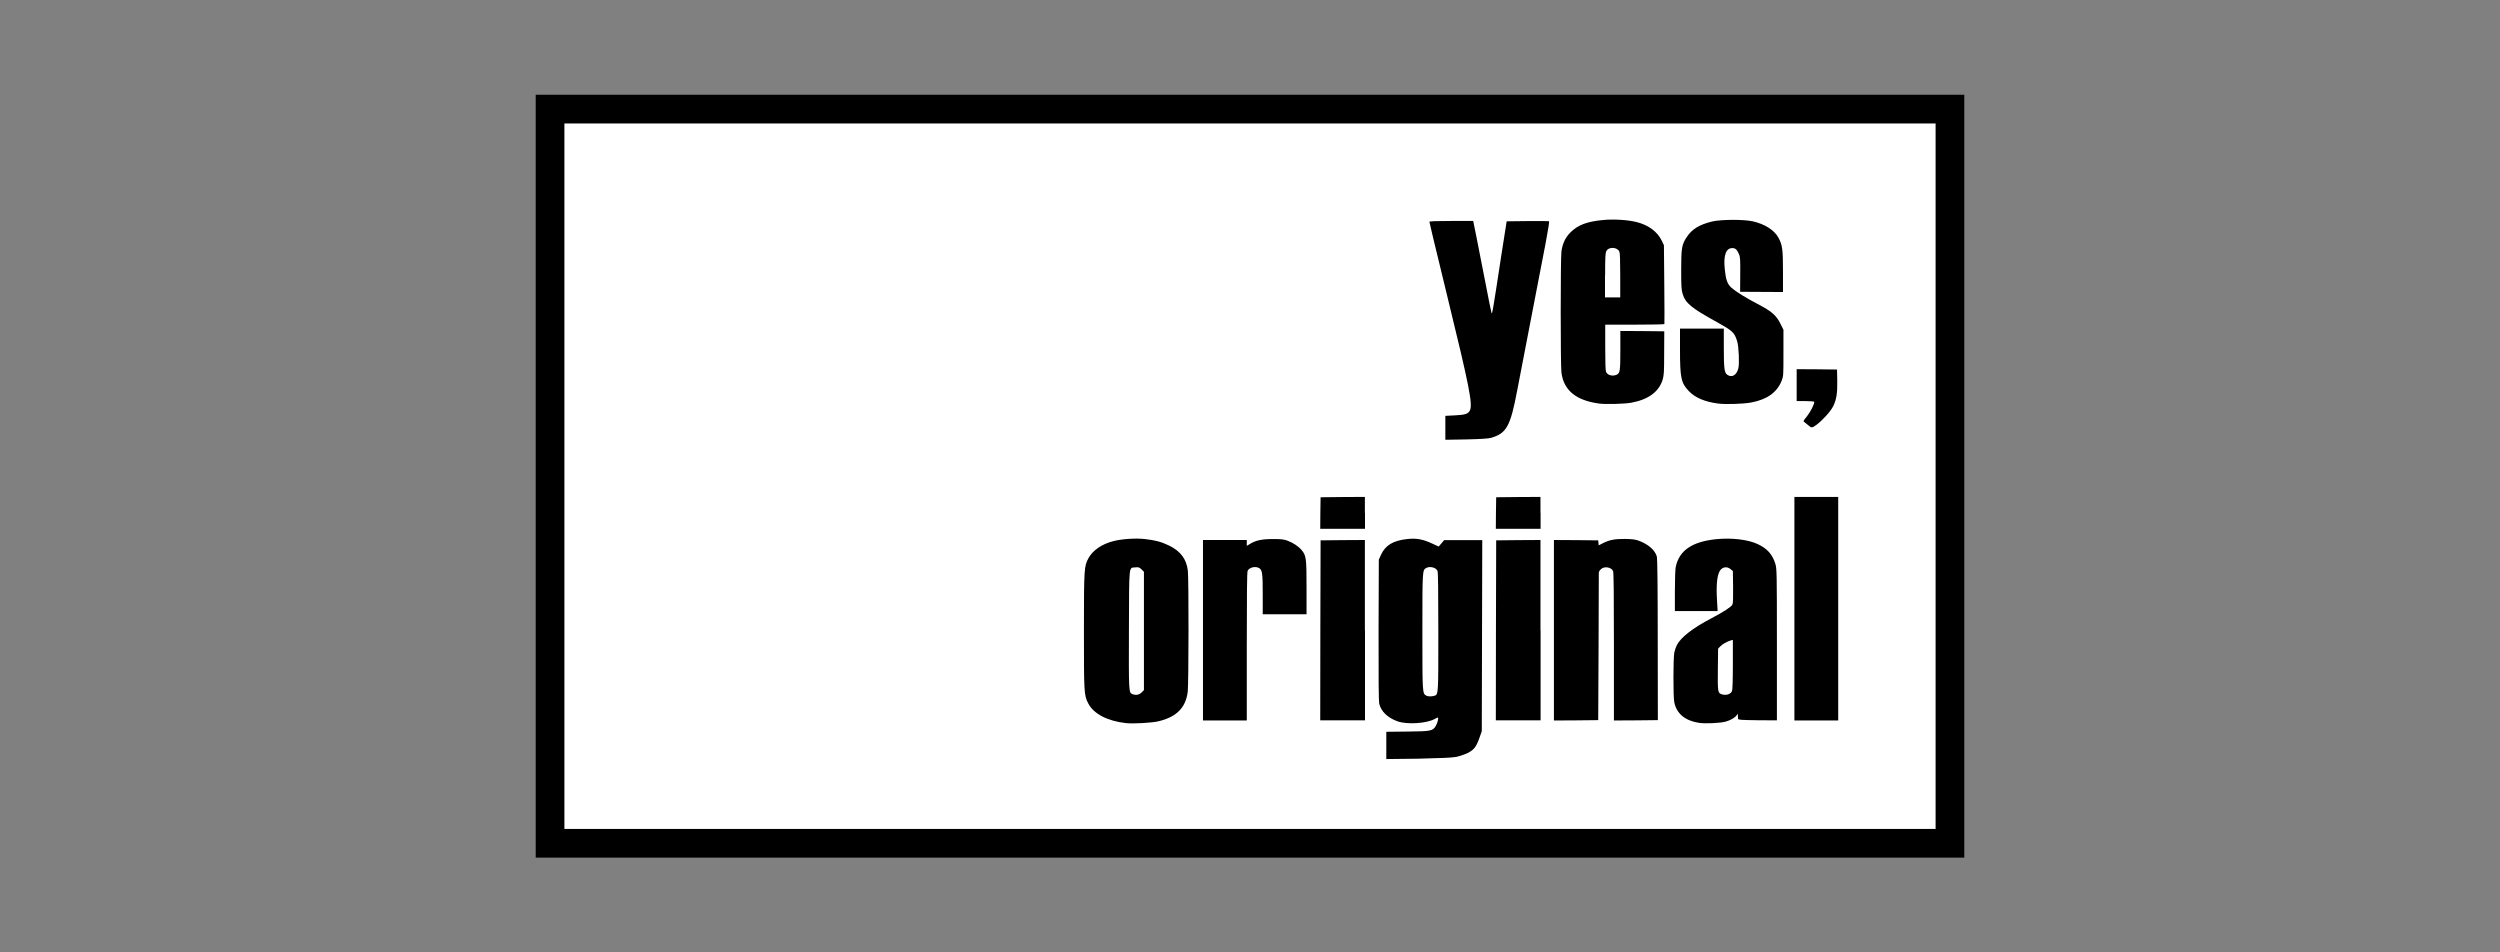 <svg xmlns="http://www.w3.org/2000/svg" xml:space="preserve" width="210" height="80" style="enable-background:new 0 0 210 80"><rect width="100%" height="100%" fill="#808080" stroke="none"/><style>.st0{fill:#fff}</style><g id="Layer_1"><path d="M45 40V7.96h120v64.08H45V40zm117.39 0V10.57H47.61v58.86h114.78V40z"/><path d="M116.26 62.6v-1.35h1.7c1.76-.01 2.04-.04 2.33-.31.21-.19.15-.21-.22-.11-.23.06-.71.1-1.39.11-.94.01-1.08-.01-1.48-.15-.84-.3-1.39-.85-1.54-1.51-.05-.24-.07-2.23-.05-6.42l.02-6.06.19-.42c.34-.74.96-1.14 1.97-1.29.99-.14 1.81-.05 2.6.3l.39.17.16-.21.15-.2h3.62l-.02 8.23-.02 8.23-.19.54c-.27.78-.47 1.03-.99 1.29-.76.38-1.17.43-4.36.46l-2.87.03V62.6zm4.1-4.37c.03 0 .1-.09.16-.2.09-.17.1-.82.1-4.95 0-3.35-.02-4.81-.07-4.92-.1-.22-.36-.34-.54-.24-.33.17-.33.21-.33 5.16 0 3.83.01 4.67.09 4.85.1.25.29.39.43.34.06-.02.13-.04.16-.04zM94.37 60.94c-1.57-.17-2.72-.78-3.16-1.66-.35-.69-.36-.82-.36-6.28 0-5.51.01-5.63.38-6.31.64-1.17 2.29-1.76 4.62-1.65 2.12.09 3.5.8 4 2.04l.15.38.02 5.07c.01 3.2-.01 5.31-.05 5.7-.15 1.38-.91 2.17-2.43 2.53-.42.11-.84.15-1.73.16-.64.04-1.29.04-1.44.02zm1.41-3.05c.09-.13.11-.72.11-4.9v-4.75l-.19-.19c-.16-.15-.23-.18-.36-.13-.32.11-.32.07-.32 5.09 0 4.04.01 4.74.1 4.91.15.29.43.28.66-.03zM142.49 60.91c-1.17-.18-1.88-.77-2.08-1.72-.1-.48-.1-4.12 0-4.59.21-.97.93-1.67 2.71-2.66l.74-.41H140.47v-1.88c0-1.12.03-2.01.07-2.23.36-1.7 2.03-2.51 4.99-2.38 2.22.09 3.37.73 3.79 2.11.13.42.13.64.13 6.99v6.56h-1.8c-1.14 0-1.82-.03-1.85-.07-.03-.05-.09-.04-.19.01-.48.27-2.2.41-3.12.27zm2.79-3.06c.05-.11.07-.78.07-1.97v-1.8l-.25.13c-.14.07-.33.21-.42.31-.17.18-.17.18-.19 1.71-.01 1.04.01 1.58.05 1.68.17.3.6.27.74-.06zm-.15-7.11.23-.22v-1.09c0-1.14-.04-1.32-.31-1.5-.13-.08-.16-.07-.32.08-.27.27-.35.74-.33 1.91.01.57.03 1.09.05 1.16.03.11.05.11.24 0 .12-.07.31-.22.44-.34zM100.84 52.94v-7.78h2.04c1.77 0 2.04.01 2.04.1 0 .13-.01.13.49-.05.58-.2 2.3-.22 2.86-.03.49.17.96.46 1.24.8.42.48.44.66.44 3.38v2.43h-4.08v-1.68c0-1.78-.04-2.05-.33-2.21-.17-.1-.44.02-.54.24-.05.11-.07 1.96-.07 6.36v6.2h-4.08v-7.76zM110.71 52.96l.02-7.76 2.06-.02 2.06-.01v15.56h-4.16l.02-7.77zM125.46 52.96l.02-7.76 2.06-.02 2.06-.01v15.56h-4.16l.02-7.77zM130.34 52.94v-7.78h2.04c1.72 0 2.04.01 2.09.1.05.08.09.08.34-.01.8-.27 2.33-.29 3.06-.03.79.27 1.36.78 1.52 1.34.04.15.07 2.97.07 7.18l.01 6.94-2.05.02-2.05.01v-6.19c0-4.4-.02-6.25-.07-6.36-.11-.25-.38-.35-.57-.21-.09.05-.17.11-.17.12-.01.01-.03 2.85-.05 6.32l-.03 6.3-2.06.02-2.06.01v-7.78zM150.52 51.13v-9.59h4.08v19.18h-4.08v-9.59zM110.71 43.1l.02-1.53 2.06-.02 2.06-.01v3.08h-4.16l.02-1.52zM125.46 43.1l.02-1.53 2.06-.02 2.06-.01v3.08h-4.16l.02-1.52zM121.22 35.92v-1.2l.79-.04c.43-.02.87-.07.97-.12.23-.1.38-.38.38-.66 0-.47-.68-3.49-2-8.92-1.27-5.23-1.48-6.12-1.48-6.36v-.27h4.08l.03.15c.02.08.23 1.17.48 2.43.79 4.06.81 4.17.86 3.99.03-.09.27-1.6.54-3.35l.49-3.18 1.99-.02c1.8-.01 1.99-.01 2.03.09.02.06-.13 1.01-.34 2.1-.21 1.09-.53 2.76-.71 3.69-.18.94-.57 2.98-.87 4.53-.3 1.55-.66 3.44-.81 4.2-.58 3.02-.9 3.62-2.17 4-.25.07-.84.11-2.29.13l-1.96.03v-1.22zM151.58 35.86c-.27-.21-.32-.28-.32-.49-.01-.16.04-.28.13-.36.19-.17.66-.9.66-1.01 0-.07-.14-.09-.67-.09h-.67v-3.08l1.9.01 1.89.02.02 1.11c.02 1.29-.05 1.81-.34 2.37-.22.44-.89 1.18-1.4 1.56-.42.31-.77.3-1.2-.04zM134.13 34.09c-1.96-.27-2.99-1.11-3.18-2.61-.08-.64-.08-9.93 0-10.57.23-1.81 1.71-2.69 4.49-2.69 2.36.01 3.73.57 4.33 1.78l.19.4.03 3.49c.02 1.92.03 3.51.01 3.54-.01.03-1.13.05-2.5.05h-2.47v1.71c0 1.11.03 1.76.07 1.87.15.34.57.34.72-.01.05-.1.07-.74.07-1.8V27.6l2.06.01 2.06.02-.01 2.05c-.02 1.78-.03 2.09-.15 2.45-.32 1.01-1.2 1.64-2.64 1.91-.54.09-2.5.13-3.08.05zm1.78-10.95c0-1.71-.03-1.91-.29-2.02-.21-.09-.36-.03-.48.18-.08.15-.1.52-.1 1.84v1.64h.88v-1.64zM144.15 34.1c-1.13-.14-1.96-.5-2.48-1.05-.66-.7-.74-1.09-.74-3.69V27.4l1.66-.01 1.66-.02-.83-.47c-1.6-.91-2.03-1.29-2.27-2.04-.17-.56-.17-3.88 0-4.44.24-.76.83-1.41 1.6-1.75.74-.33 1.36-.42 2.82-.42 1.56.01 2.08.09 2.85.46.59.28.96.6 1.19 1.03.35.64.39.95.39 3.05v1.93h-1.62c-1.88 0-1.84-.07-.36.7 1.05.54 1.41.88 1.76 1.58l.25.5v2.15c0 2.1-.01 2.16-.15 2.54-.4.98-1.2 1.56-2.53 1.83-.58.1-2.59.16-3.2.08zm1.67-3.34c.25-.87-.13-2.53-.65-2.88l-.15-.09v1.43c0 1.52.05 1.87.29 2.04.14.1.15.09.29-.07.09-.1.19-.29.22-.43zm.17-7.47c.06-1.2-.07-1.92-.39-2.19-.15-.13-.38.11-.48.5-.1.4-.03 1.29.13 1.77.09.27.52.8.64.8.04.01.08-.39.1-.88z"/><path d="M47.41 40V10.37h115.18v59.26H47.41V40zm74.91 23.58c.29-.06.73-.21.97-.33.52-.26.72-.52.99-1.29l.19-.54.02-8.02.02-8.03h-3.2l-.23.27-.23.27-.52-.24c-.81-.38-1.36-.48-2.13-.39-1.18.13-1.82.52-2.19 1.31l-.19.42-.02 5.86c-.01 4.05.01 5.97.05 6.21.14.66.7 1.21 1.54 1.51.81.29 2.48.18 3.15-.21.12-.07.24-.12.25-.1.06.06-.05.47-.18.69-.26.43-.38.46-2.36.48l-1.8.02v2.29l2.67-.03c2.03-.05 2.8-.08 3.2-.15zm-24.98-3c1.5-.36 2.27-1.15 2.43-2.48.08-.69.09-9.49.01-10.16-.11-.97-.61-1.64-1.57-2.11-.67-.32-1.15-.45-2.04-.55-.76-.09-1.96-.01-2.67.18-.96.25-1.71.77-2.07 1.43-.36.68-.38.82-.38 6.11 0 5.24.01 5.4.36 6.08.45.88 1.6 1.48 3.16 1.66.62.07 2.22-.02 2.77-.16zm47.6.04c.41-.11.78-.32.93-.53l.1-.14.01.16c.01.09.01.21.02.27.01.09.25.1 1.64.12l1.62.01v-6.36c0-6.15-.01-6.38-.13-6.79-.25-.8-.68-1.28-1.49-1.66-.82-.38-2.19-.54-3.47-.41-2.04.21-3.12.95-3.41 2.34-.04.21-.07 1.05-.07 2.02v1.68h3.59l-.05-.88c-.09-1.45.02-2.32.34-2.63.23-.22.55-.22.8-.01l.19.16.02 1.33c.01.97 0 1.37-.06 1.49-.11.2-.76.62-1.77 1.15-1.55.81-2.57 1.6-2.9 2.26-.07.14-.17.42-.21.62-.09.46-.1 3.71 0 4.18.2.95.91 1.54 2.08 1.72.51.08 1.77.02 2.22-.1zm-40.21-6.31c0-4.4.02-6.24.07-6.36.13-.28.63-.41.95-.24.28.15.32.42.32 2.21v1.68h3.68v-2.23c0-2.47-.03-2.69-.4-3.15-.27-.33-.72-.62-1.19-.8-.32-.12-.53-.14-1.25-.14-.92 0-1.45.11-1.96.44l-.22.13v-.49h-3.68v15.16h3.68v-6.21zm9.92-1.37v-7.58l-1.86.01-1.86.02-.02 7.56-.01 7.56h3.76v-7.57zm14.75 0v-7.58l-1.86.01-1.86.02-.02 7.56-.01 7.56h3.76v-7.57zm4.88 1.41.02-6.25c0-.06.07-.19.17-.28.27-.28.88-.19 1.03.15.05.11.07 1.96.07 6.36v6.19l1.84-.01 1.85-.02-.01-6.74c0-4.26-.03-6.82-.07-6.98-.15-.56-.72-1.05-1.52-1.35-.31-.11-.55-.14-1.16-.15-.86-.01-1.34.09-1.86.36l-.35.18-.02-.21-.02-.21-1.86-.02-1.86-.01v15.16l1.86-.01 1.86-.02.03-6.14zm20.13-3.22v-9.39h-3.68v18.78h3.68v-9.39zm-39.76-8.05v-1.34l-1.86.01-1.86.02-.02 1.33-.01 1.32h3.76v-1.34zm14.75 0v-1.34l-1.86.01-1.86.02-.02 1.33-.01 1.32h3.76v-1.34zm-4.12-6.31c1.27-.38 1.6-.97 2.17-4 .15-.76.51-2.65.81-4.2.3-1.55.69-3.6.88-4.56.18-.96.5-2.57.69-3.57.23-1.24.33-1.84.28-1.86-.04-.01-.86-.02-1.81-.01l-1.74.02-.46 2.93c-.72 4.73-.76 4.91-.81 4.77-.03-.07-.26-1.22-.52-2.57-.7-3.59-.95-4.84-.99-5.01l-.03-.15h-1.84c-1.25 0-1.84.02-1.84.07 0 .06.33 1.42 1.48 6.16 1.91 7.82 2.18 9.19 1.91 9.71-.15.27-.4.35-1.26.39l-.79.04v2.01l1.76-.03c1.28-.03 1.87-.07 2.11-.14zm27.31-1.09c.51-.38 1.18-1.12 1.4-1.56.27-.55.36-1.09.34-2.17l-.02-.91-1.69-.02-1.7-.01v2.68h.74c.43 0 .74.03.74.07 0 .21-.32.84-.61 1.2-.34.42-.34.42-.19.52.07.05.22.17.32.26.24.22.3.21.67-.06zm-15.58-1.85c1.44-.26 2.33-.91 2.65-1.93.11-.37.13-.62.13-2.25l.01-1.82-1.84-.02-1.85-.01v1.64c0 1.74-.03 1.91-.32 2.04-.34.15-.76.04-.88-.24-.05-.11-.07-.81-.07-2.06v-1.91h2.47c1.37 0 2.49-.02 2.5-.05.01-.03.01-1.53-.01-3.34l-.03-3.28-.19-.4c-.37-.74-1.09-1.29-2.08-1.54-.71-.19-1.96-.27-2.84-.18-1.35.13-2.07.4-2.7 1-.46.44-.7.95-.8 1.64-.08.64-.08 9.53 0 10.17.19 1.5 1.23 2.35 3.18 2.61.55.07 2.1.03 2.67-.07zm10.09-.02c1.35-.26 2.16-.84 2.56-1.83.15-.38.15-.45.15-2.34V27.7l-.25-.5c-.35-.7-.72-1.03-1.76-1.58-1.12-.58-2-1.13-2.36-1.45-.35-.32-.47-.67-.56-1.57-.12-1.15.1-1.76.63-1.76.26 0 .39.11.56.5.11.23.12.46.11 1.72l-.01 1.45 1.8.01 1.8.01V22.8c0-1.88-.05-2.23-.39-2.85-.34-.62-1.15-1.14-2.16-1.36-.78-.17-2.67-.16-3.42.02-1.05.26-1.67.64-2.09 1.27-.44.66-.49.91-.49 2.78 0 1.38.02 1.7.12 2.02.24.79.73 1.19 2.87 2.37 1.33.74 1.48.87 1.71 1.61.14.44.2 1.92.1 2.29-.15.57-.54.8-.93.53-.24-.17-.29-.52-.29-2.23V27.6h-3.68v1.76c0 2.38.09 2.81.74 3.49.52.55 1.35.91 2.48 1.05.61.08 2.15.03 2.76-.09z" class="st0"/><path d="M119.8 58.43c-.32-.18-.32-.23-.32-5.36 0-5.16 0-5.18.32-5.36.32-.17.82-.04.95.24.05.11.07 1.63.07 5.12 0 5.36.01 5.28-.35 5.38-.23.07-.54.06-.67-.02zM95.11 58.3c-.29-.12-.3-.17-.28-5.41.02-5.6-.02-5.17.54-5.23.27-.03.33-.01.52.17l.2.2v9.94l-.19.19c-.22.22-.5.26-.79.14zM144.57 58.3c-.27-.11-.29-.25-.27-2.07l.02-1.74.17-.18c.17-.19.58-.42.88-.51l.19-.05v2.07c0 1.37-.03 2.13-.07 2.23-.13.29-.55.4-.92.25zM134.83 23.14c0-1.49.02-1.88.1-2.04.19-.39.92-.36 1.1.04.05.11.07.8.07 2v1.84h-1.28v-1.84z" class="st0"/></g></svg>